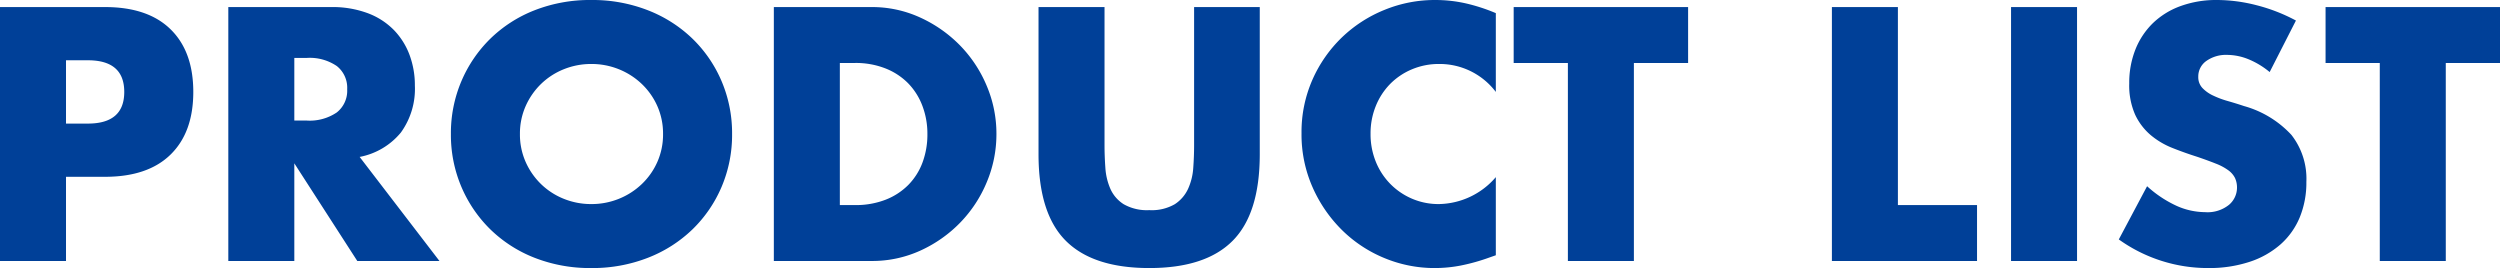<svg xmlns="http://www.w3.org/2000/svg" width="296.96" height="31.84" viewBox="0 0 296.96 31.84">
  <path id="パス_127366" data-name="パス 127366" d="M11-16.32h2.6q4.32,0,4.32-3.76T13.6-23.84H11ZM11,0H3.16V-30.16H15.64q5.08,0,7.78,2.64t2.7,7.44q0,4.8-2.7,7.44T15.64-10H11ZM38.12-16.68H39.6a5.716,5.716,0,0,0,3.56-.96A3.282,3.282,0,0,0,44.4-20.4a3.282,3.282,0,0,0-1.24-2.76,5.716,5.716,0,0,0-3.56-.96H38.12ZM55.36,0H45.6L38.12-11.6V0H30.28V-30.16h12.2a11.974,11.974,0,0,1,4.4.74,8.514,8.514,0,0,1,3.1,2.02,8.517,8.517,0,0,1,1.84,2.96,10.316,10.316,0,0,1,.62,3.6,8.847,8.847,0,0,1-1.66,5.58,8.36,8.36,0,0,1-4.9,2.9Zm9.56-15.08a8.037,8.037,0,0,0,.68,3.32,8.4,8.4,0,0,0,1.84,2.64,8.317,8.317,0,0,0,2.7,1.74,8.646,8.646,0,0,0,3.26.62,8.646,8.646,0,0,0,3.26-.62,8.551,8.551,0,0,0,2.72-1.74,8.239,8.239,0,0,0,1.86-2.64,8.037,8.037,0,0,0,.68-3.32,8.037,8.037,0,0,0-.68-3.32,8.239,8.239,0,0,0-1.86-2.64,8.551,8.551,0,0,0-2.72-1.74,8.646,8.646,0,0,0-3.26-.62,8.646,8.646,0,0,0-3.26.62,8.317,8.317,0,0,0-2.7,1.74A8.4,8.4,0,0,0,65.6-18.4,8.037,8.037,0,0,0,64.92-15.08Zm-8.2,0a15.754,15.754,0,0,1,1.24-6.26A15.621,15.621,0,0,1,61.4-26.4a15.718,15.718,0,0,1,5.26-3.38A18.044,18.044,0,0,1,73.4-31a18.088,18.088,0,0,1,6.72,1.22,15.9,15.9,0,0,1,5.3,3.38,15.469,15.469,0,0,1,3.46,5.06,15.754,15.754,0,0,1,1.24,6.26,15.754,15.754,0,0,1-1.24,6.26,15.469,15.469,0,0,1-3.46,5.06,15.9,15.9,0,0,1-5.3,3.38A18.088,18.088,0,0,1,73.4.84,18.044,18.044,0,0,1,66.66-.38,15.718,15.718,0,0,1,61.4-3.76a15.621,15.621,0,0,1-3.44-5.06A15.754,15.754,0,0,1,56.72-15.08Zm46.2,8.44h1.8a9.737,9.737,0,0,0,3.64-.64,7.773,7.773,0,0,0,2.7-1.76,7.536,7.536,0,0,0,1.68-2.66,9.518,9.518,0,0,0,.58-3.38,9.28,9.28,0,0,0-.6-3.36,7.735,7.735,0,0,0-1.7-2.68,7.773,7.773,0,0,0-2.7-1.76,9.621,9.621,0,0,0-3.6-.64h-1.8ZM95.08-30.16h11.6a13.683,13.683,0,0,1,5.78,1.24,15.753,15.753,0,0,1,4.72,3.3,15.309,15.309,0,0,1,3.18,4.8,14.575,14.575,0,0,1,1.16,5.74,14.7,14.7,0,0,1-1.14,5.7,15.266,15.266,0,0,1-3.16,4.82,15.576,15.576,0,0,1-4.72,3.32A13.776,13.776,0,0,1,106.68,0H95.08Zm39.28,0v16.4q0,1.32.1,2.7a7.4,7.4,0,0,0,.6,2.5,4.16,4.16,0,0,0,1.58,1.82,5.575,5.575,0,0,0,3.04.7,5.469,5.469,0,0,0,3.02-.7,4.337,4.337,0,0,0,1.58-1.82,7.107,7.107,0,0,0,.62-2.5q.1-1.38.1-2.7v-16.4h7.8v17.48q0,7.04-3.22,10.28T139.68.84q-6.68,0-9.92-3.24t-3.24-10.28V-30.16Zm46.48,10.08a8.367,8.367,0,0,0-6.72-3.32,8.22,8.22,0,0,0-3.26.64,7.933,7.933,0,0,0-2.58,1.74,8.012,8.012,0,0,0-1.7,2.62,8.6,8.6,0,0,0-.62,3.28,8.708,8.708,0,0,0,.62,3.32,8.077,8.077,0,0,0,1.72,2.64,8.062,8.062,0,0,0,2.58,1.76,7.975,7.975,0,0,0,3.2.64,9.078,9.078,0,0,0,6.76-3.2V-.68l-.8.28a23.147,23.147,0,0,1-3.36.94,16.282,16.282,0,0,1-3.08.3,15.529,15.529,0,0,1-5.98-1.18,15.636,15.636,0,0,1-5.04-3.32,16.517,16.517,0,0,1-3.5-5.08,15.493,15.493,0,0,1-1.32-6.42,15.419,15.419,0,0,1,1.3-6.38,15.879,15.879,0,0,1,3.48-5,15.915,15.915,0,0,1,5.06-3.28A15.779,15.779,0,0,1,173.64-31a16.543,16.543,0,0,1,3.54.38,21.473,21.473,0,0,1,3.66,1.18Zm16.4-3.44V0H189.4V-23.52h-6.44v-6.64h20.72v6.64Zm31.36-6.64V-6.64H238V0H220.76V-30.16Zm21.28,0V0h-7.84V-30.16Zm22.88,7.72a9.681,9.681,0,0,0-2.56-1.54,6.8,6.8,0,0,0-2.48-.5,4.024,4.024,0,0,0-2.48.72,2.243,2.243,0,0,0-.96,1.88,1.87,1.87,0,0,0,.48,1.32,4.183,4.183,0,0,0,1.26.9,10.783,10.783,0,0,0,1.76.66q.98.28,1.94.6a12.1,12.1,0,0,1,5.62,3.42,8.437,8.437,0,0,1,1.78,5.58,10.863,10.863,0,0,1-.78,4.2,8.764,8.764,0,0,1-2.28,3.22A10.52,10.52,0,0,1,270.38.1a15.326,15.326,0,0,1-4.94.74,18.168,18.168,0,0,1-10.6-3.4l3.36-6.32a13.63,13.63,0,0,0,3.48,2.32,8.364,8.364,0,0,0,3.4.76,4.058,4.058,0,0,0,2.86-.88,2.678,2.678,0,0,0,.94-2,2.7,2.7,0,0,0-.24-1.18,2.556,2.556,0,0,0-.8-.92,6.411,6.411,0,0,0-1.46-.78q-.9-.36-2.18-.8-1.52-.48-2.98-1.06a9.376,9.376,0,0,1-2.6-1.54,7.156,7.156,0,0,1-1.84-2.42,8.558,8.558,0,0,1-.7-3.7,10.689,10.689,0,0,1,.74-4.06,9.022,9.022,0,0,1,2.08-3.12,9.271,9.271,0,0,1,3.28-2.02,12.4,12.4,0,0,1,4.34-.72,19,19,0,0,1,4.68.62,20.642,20.642,0,0,1,4.68,1.82Zm20.92-1.08V0h-7.84V-23.52H279.4v-6.64h20.72v6.64Z" transform="translate(-3.16 31)" fill="#004098"/>
</svg>
